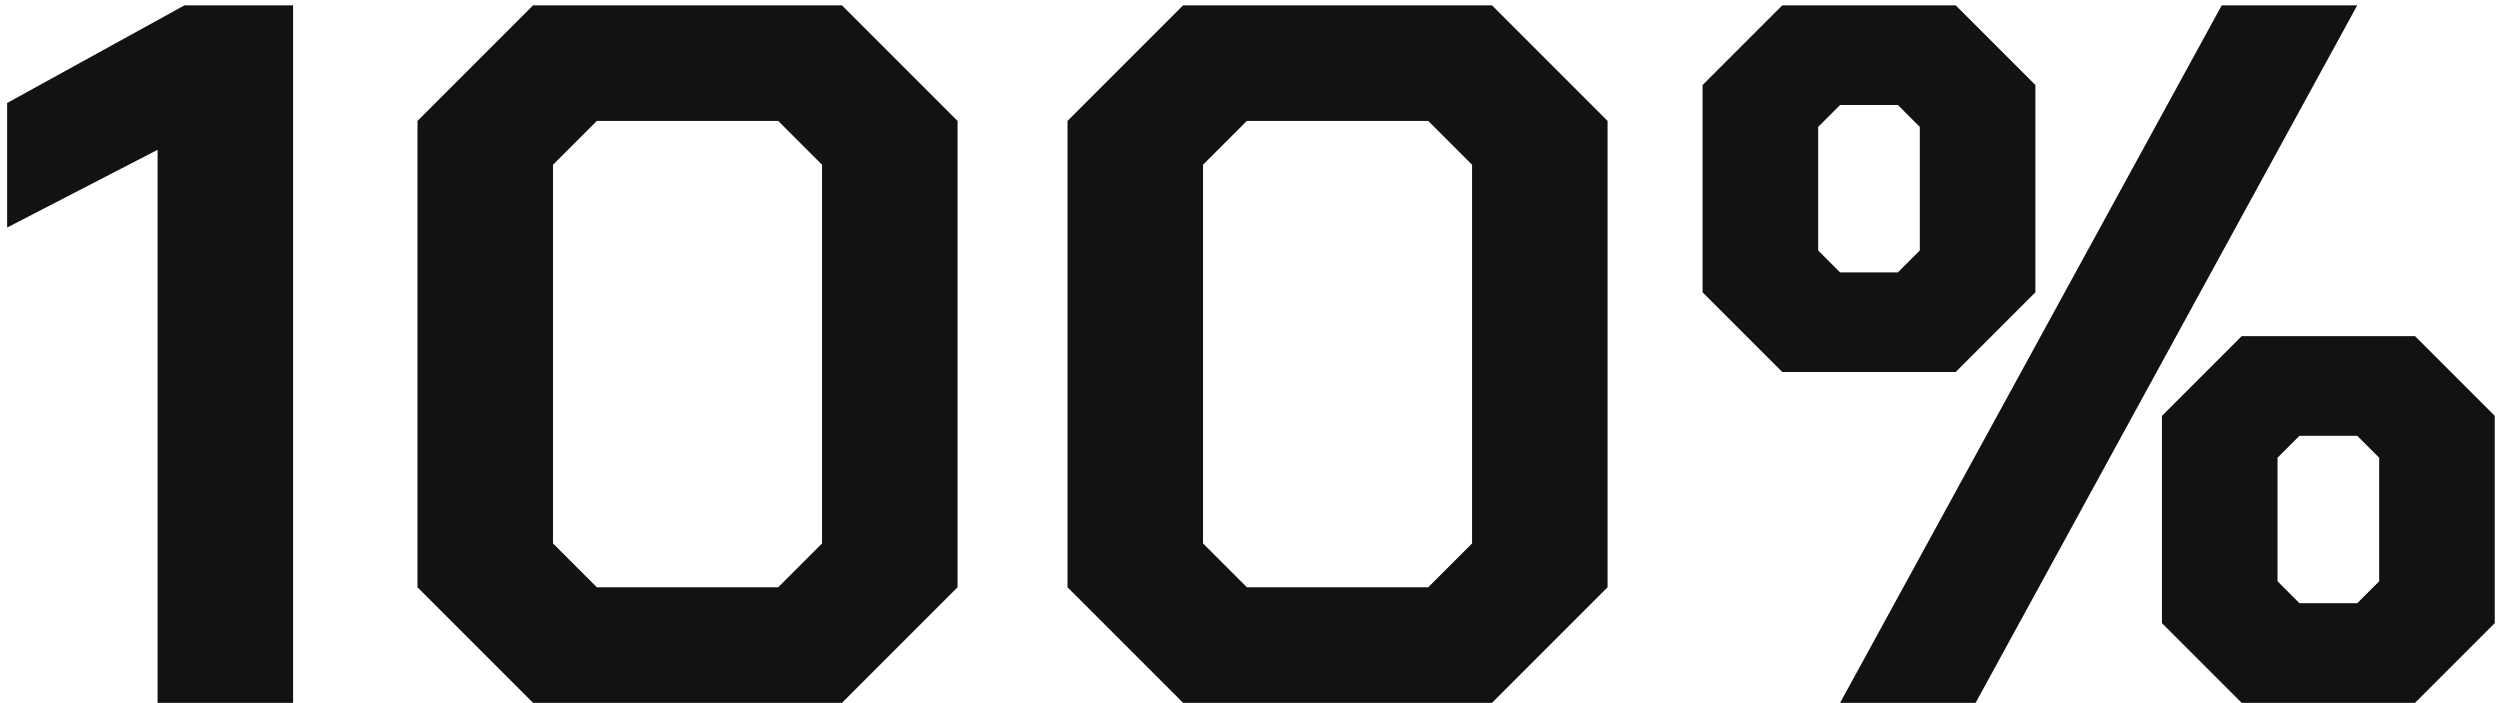 <?xml version="1.0" encoding="UTF-8"?> <svg xmlns="http://www.w3.org/2000/svg" width="281" height="79" viewBox="0 0 281 79" fill="none"><path d="M17.712 16.84L0.8 25.576V11.576L20.736 0.6H32.944V79H17.712V16.84Z" fill="#121212"></path><path d="M46.925 66.008V13.592L59.917 0.6H94.637L107.629 13.592V66.008L94.637 79H59.917L46.925 66.008ZM87.469 66.008L92.397 61.08V18.52L87.469 13.592H67.085L62.157 18.52V61.08L67.085 66.008H87.469Z" fill="#121212"></path><path d="M119.988 66.008V13.592L132.98 0.6H167.7L180.692 13.592V66.008L167.7 79H132.98L119.988 66.008ZM160.532 66.008L165.46 61.08V18.52L160.532 13.592H140.148L135.22 18.52V61.08L140.148 66.008H160.532Z" fill="#121212"></path><path d="M191.37 32.856V9.56L200.33 0.6H219.818L228.778 9.56V32.856L219.818 41.816H200.33L191.37 32.856ZM249.722 0.6H264.954L222.058 79H206.826L249.722 0.6ZM213.322 30.616L215.786 28.152V14.264L213.322 11.8H206.826L204.362 14.264V28.152L206.826 30.616H213.322ZM243.002 70.04V46.744L251.962 37.784H271.45L280.41 46.744V70.04L271.45 79H251.962L243.002 70.04ZM264.954 67.8L267.418 65.336V51.448L264.954 48.984H258.458L255.994 51.448V65.336L258.458 67.8H264.954Z" fill="#121212"></path></svg> 